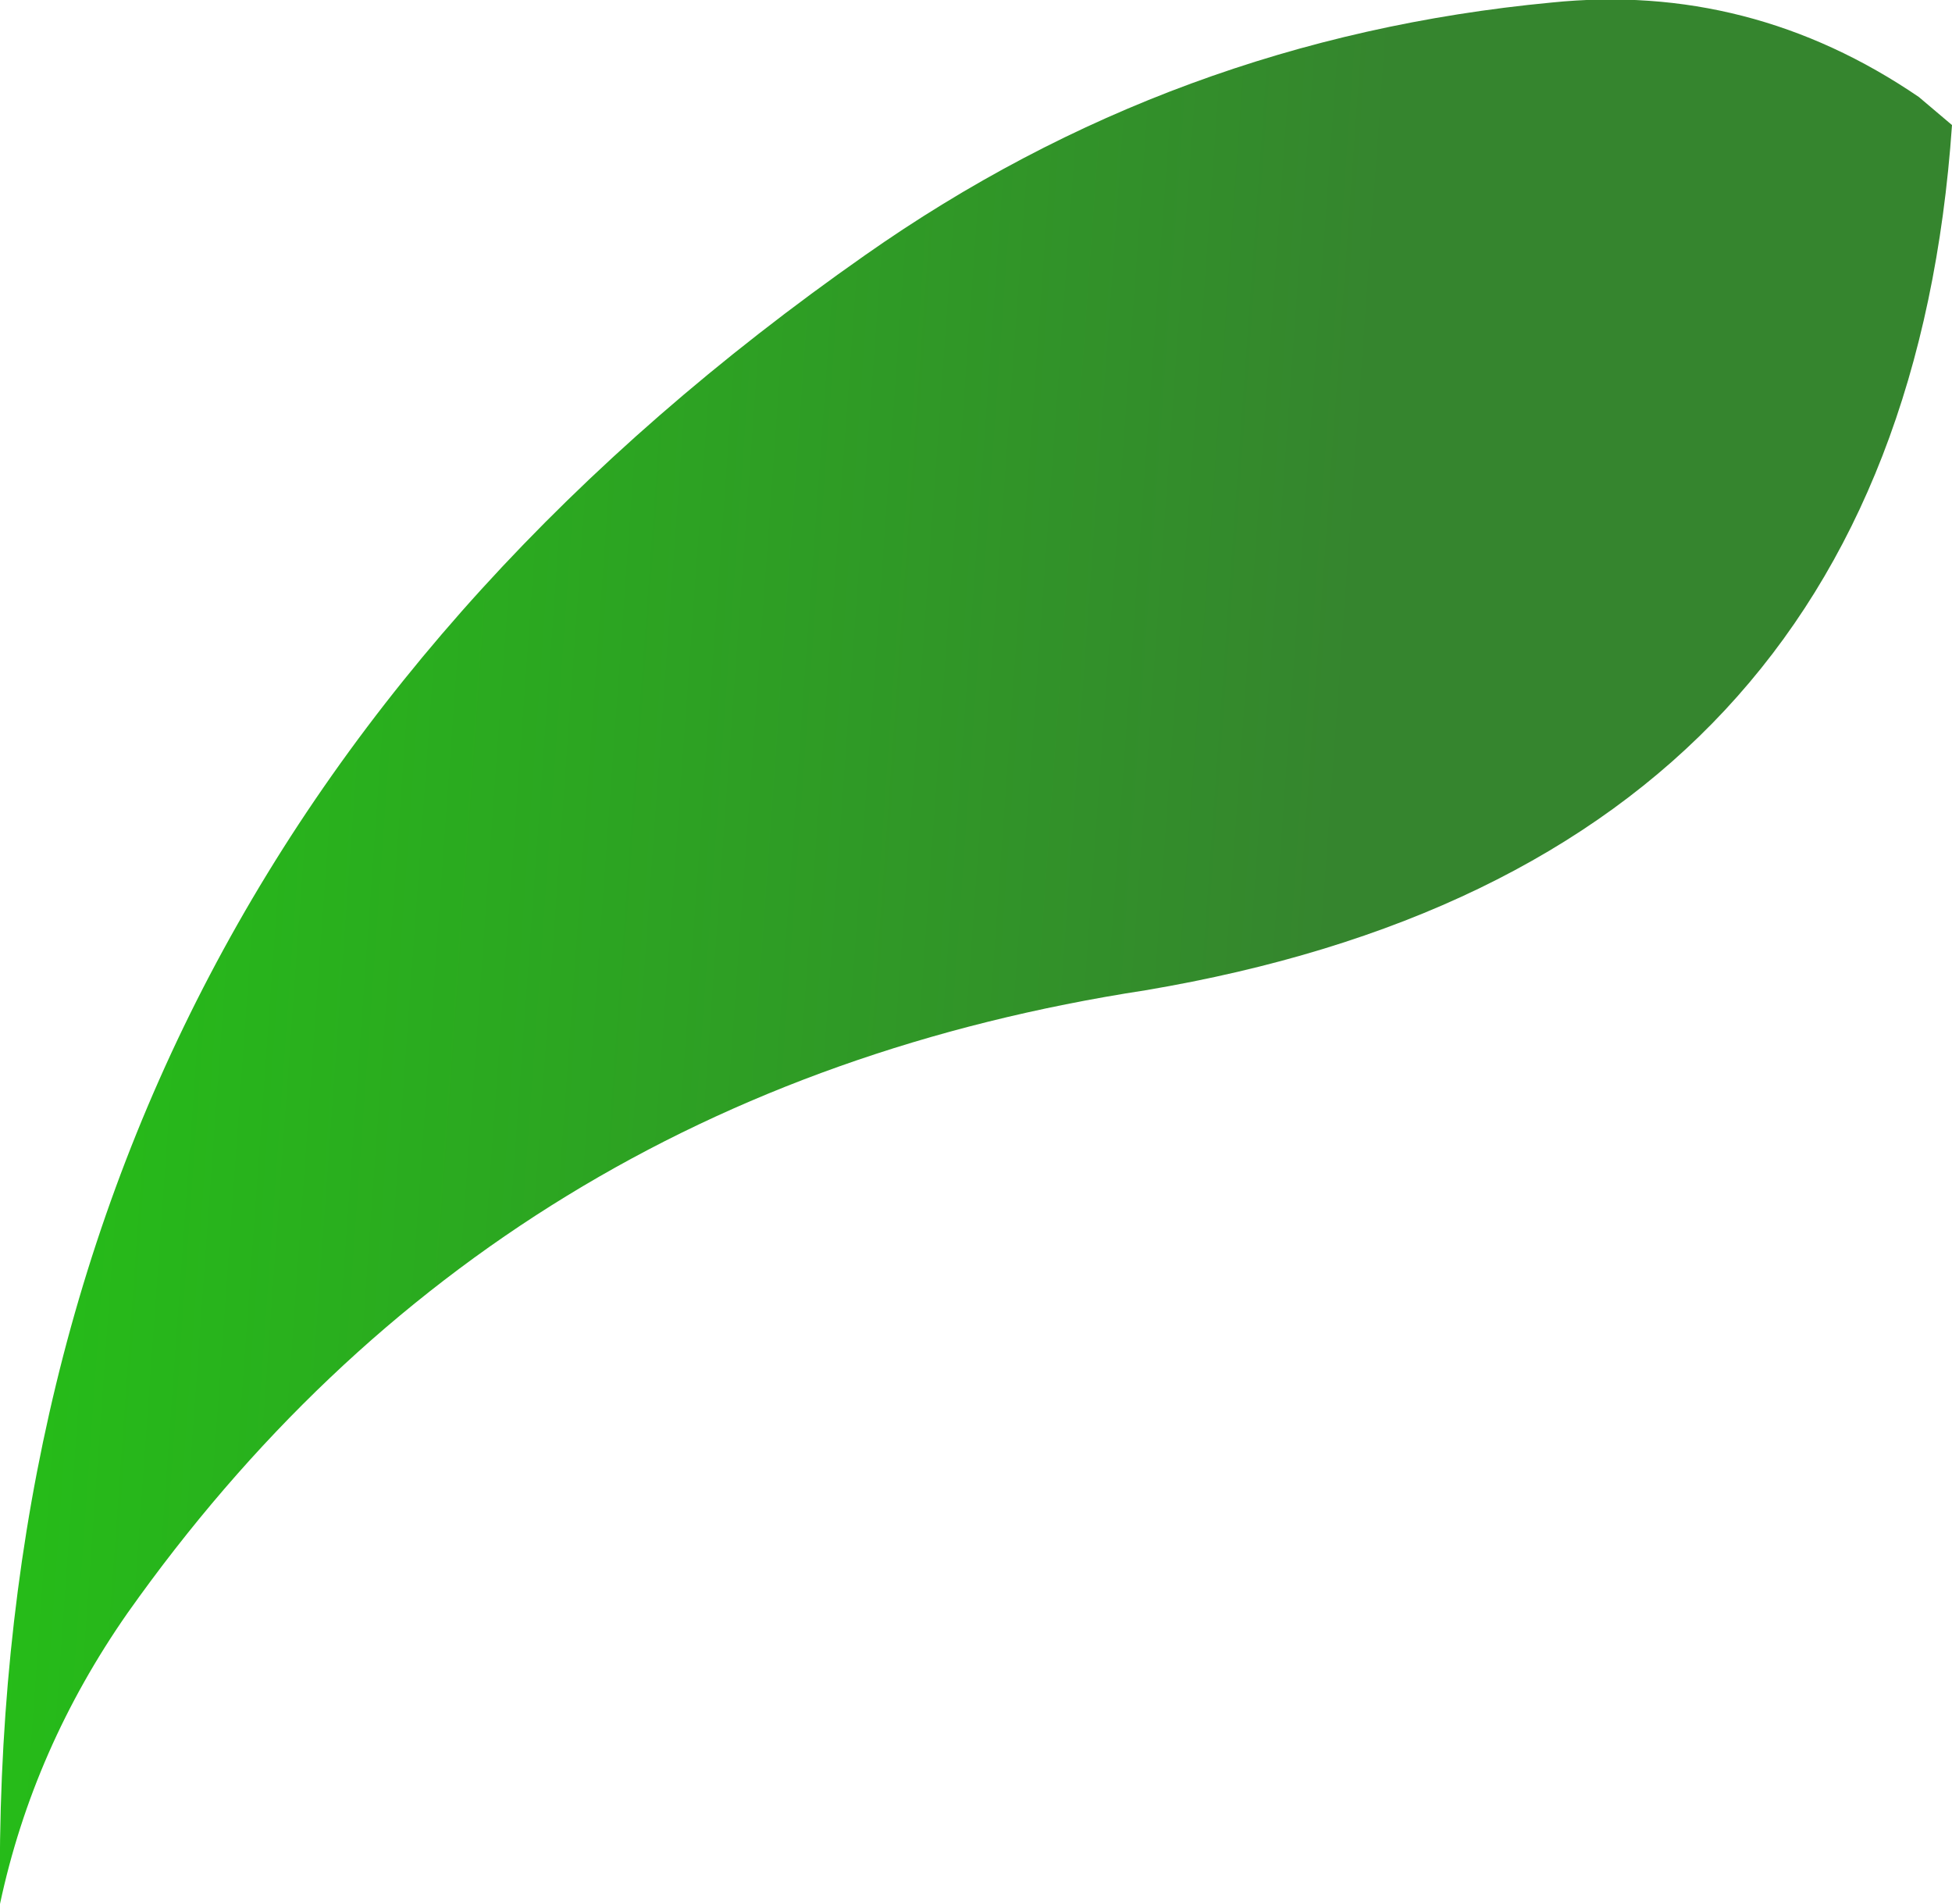 <?xml version="1.0" encoding="UTF-8" standalone="no"?>
<svg xmlns:xlink="http://www.w3.org/1999/xlink" height="37.3px" width="38.25px" xmlns="http://www.w3.org/2000/svg">
  <g transform="matrix(1.0, 0.0, 0.0, 1.0, 42.95, 124.85)">
    <path d="M-4.7 -122.4 Q-5.7 -107.95 -20.5 -105.45 -33.2 -103.5 -40.45 -93.25 -42.3 -90.6 -42.95 -87.55 -43.2 -107.8 -26.0 -119.85 -19.95 -124.1 -12.55 -124.8 -8.65 -125.2 -5.35 -122.95 L-4.7 -122.4" fill="url(#gradient0)" fill-rule="evenodd" stroke="none"/>
  </g>
  <defs>
    <linearGradient gradientTransform="matrix(0.026, -0.002, -0.002, 0.028, -37.35, -115.95)" gradientUnits="userSpaceOnUse" id="gradient0" spreadMethod="pad" x1="-819.2" x2="819.2">
      <stop offset="0.0" stop-color="#1be20a"/>
      <stop offset="1.0" stop-color="#35852e"/>
    </linearGradient>
  </defs>
</svg>

